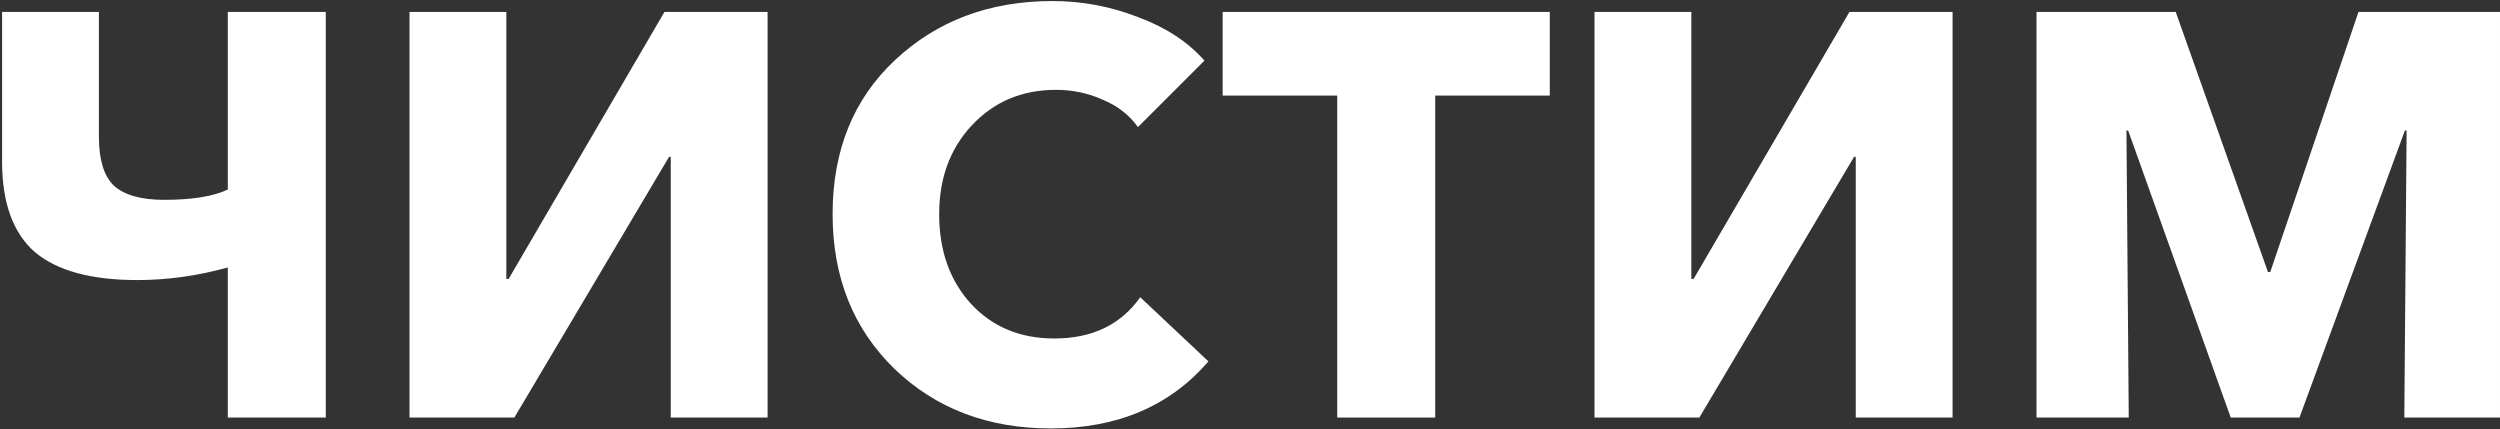 <?xml version="1.0" encoding="UTF-8"?> <svg xmlns="http://www.w3.org/2000/svg" width="600" height="103" viewBox="0 0 600 103" fill="none"><rect x="0" y="0" width="600" height="103" fill="#333333" stroke="none"/> <path d="M54.675 100.213V64.188C47.433 66.204 40.192 67.213 32.95 67.213C21.858 67.213 13.654 64.967 8.338 60.475C3.112 55.892 0.5 48.65 0.5 38.75V2.863H23.738V32.837C23.738 38.337 24.929 42.233 27.312 44.525C29.788 46.817 33.821 47.962 39.413 47.962C46.104 47.962 51.192 47.138 54.675 45.487V2.863H78.188V100.213H54.675Z" fill="white"></path> <path d="M98.283 100.213V2.863H121.52V66.938H122.07L159.47 2.863H184.22V100.213H160.983V37.65H160.57L123.445 100.213H98.283Z" fill="white"></path> <path d="M252.212 102.825C237.087 102.825 224.575 98.058 214.675 88.525C204.775 78.9 199.825 66.525 199.825 51.4C199.825 36.092 204.82 23.762 214.812 14.412C224.895 4.971 237.5 0.25 252.625 0.25C259.683 0.25 266.512 1.533 273.112 4.1C279.804 6.575 285.12 10.058 289.062 14.55L273.112 30.5C271.004 27.567 268.162 25.367 264.587 23.9C261.104 22.342 257.391 21.562 253.45 21.562C245.291 21.562 238.554 24.404 233.237 30.087C228.012 35.679 225.4 42.783 225.4 51.4C225.4 60.2 227.966 67.396 233.1 72.987C238.233 78.487 244.879 81.237 253.037 81.237C262.112 81.237 268.987 77.938 273.662 71.338L290.025 86.737C280.766 97.463 268.162 102.825 252.212 102.825Z" fill="white"></path> <path d="M320.937 100.213V22.938H293.437V2.863H371.95V22.938H344.45V100.213H320.937Z" fill="white"></path> <path d="M382.682 100.213V2.863H405.92V66.938H406.47L443.87 2.863H468.62V100.213H445.382V37.65H444.97L407.845 100.213H382.682Z" fill="white"></path> <path d="M488.761 100.213V2.863H522.174L544.311 65.287H544.861L566.036 2.863H599.999V100.213H577.036L577.586 31.325H577.174L551.874 100.213H535.374L510.761 31.325H510.349L510.899 100.213H488.761Z" fill="white"></path> </svg> 